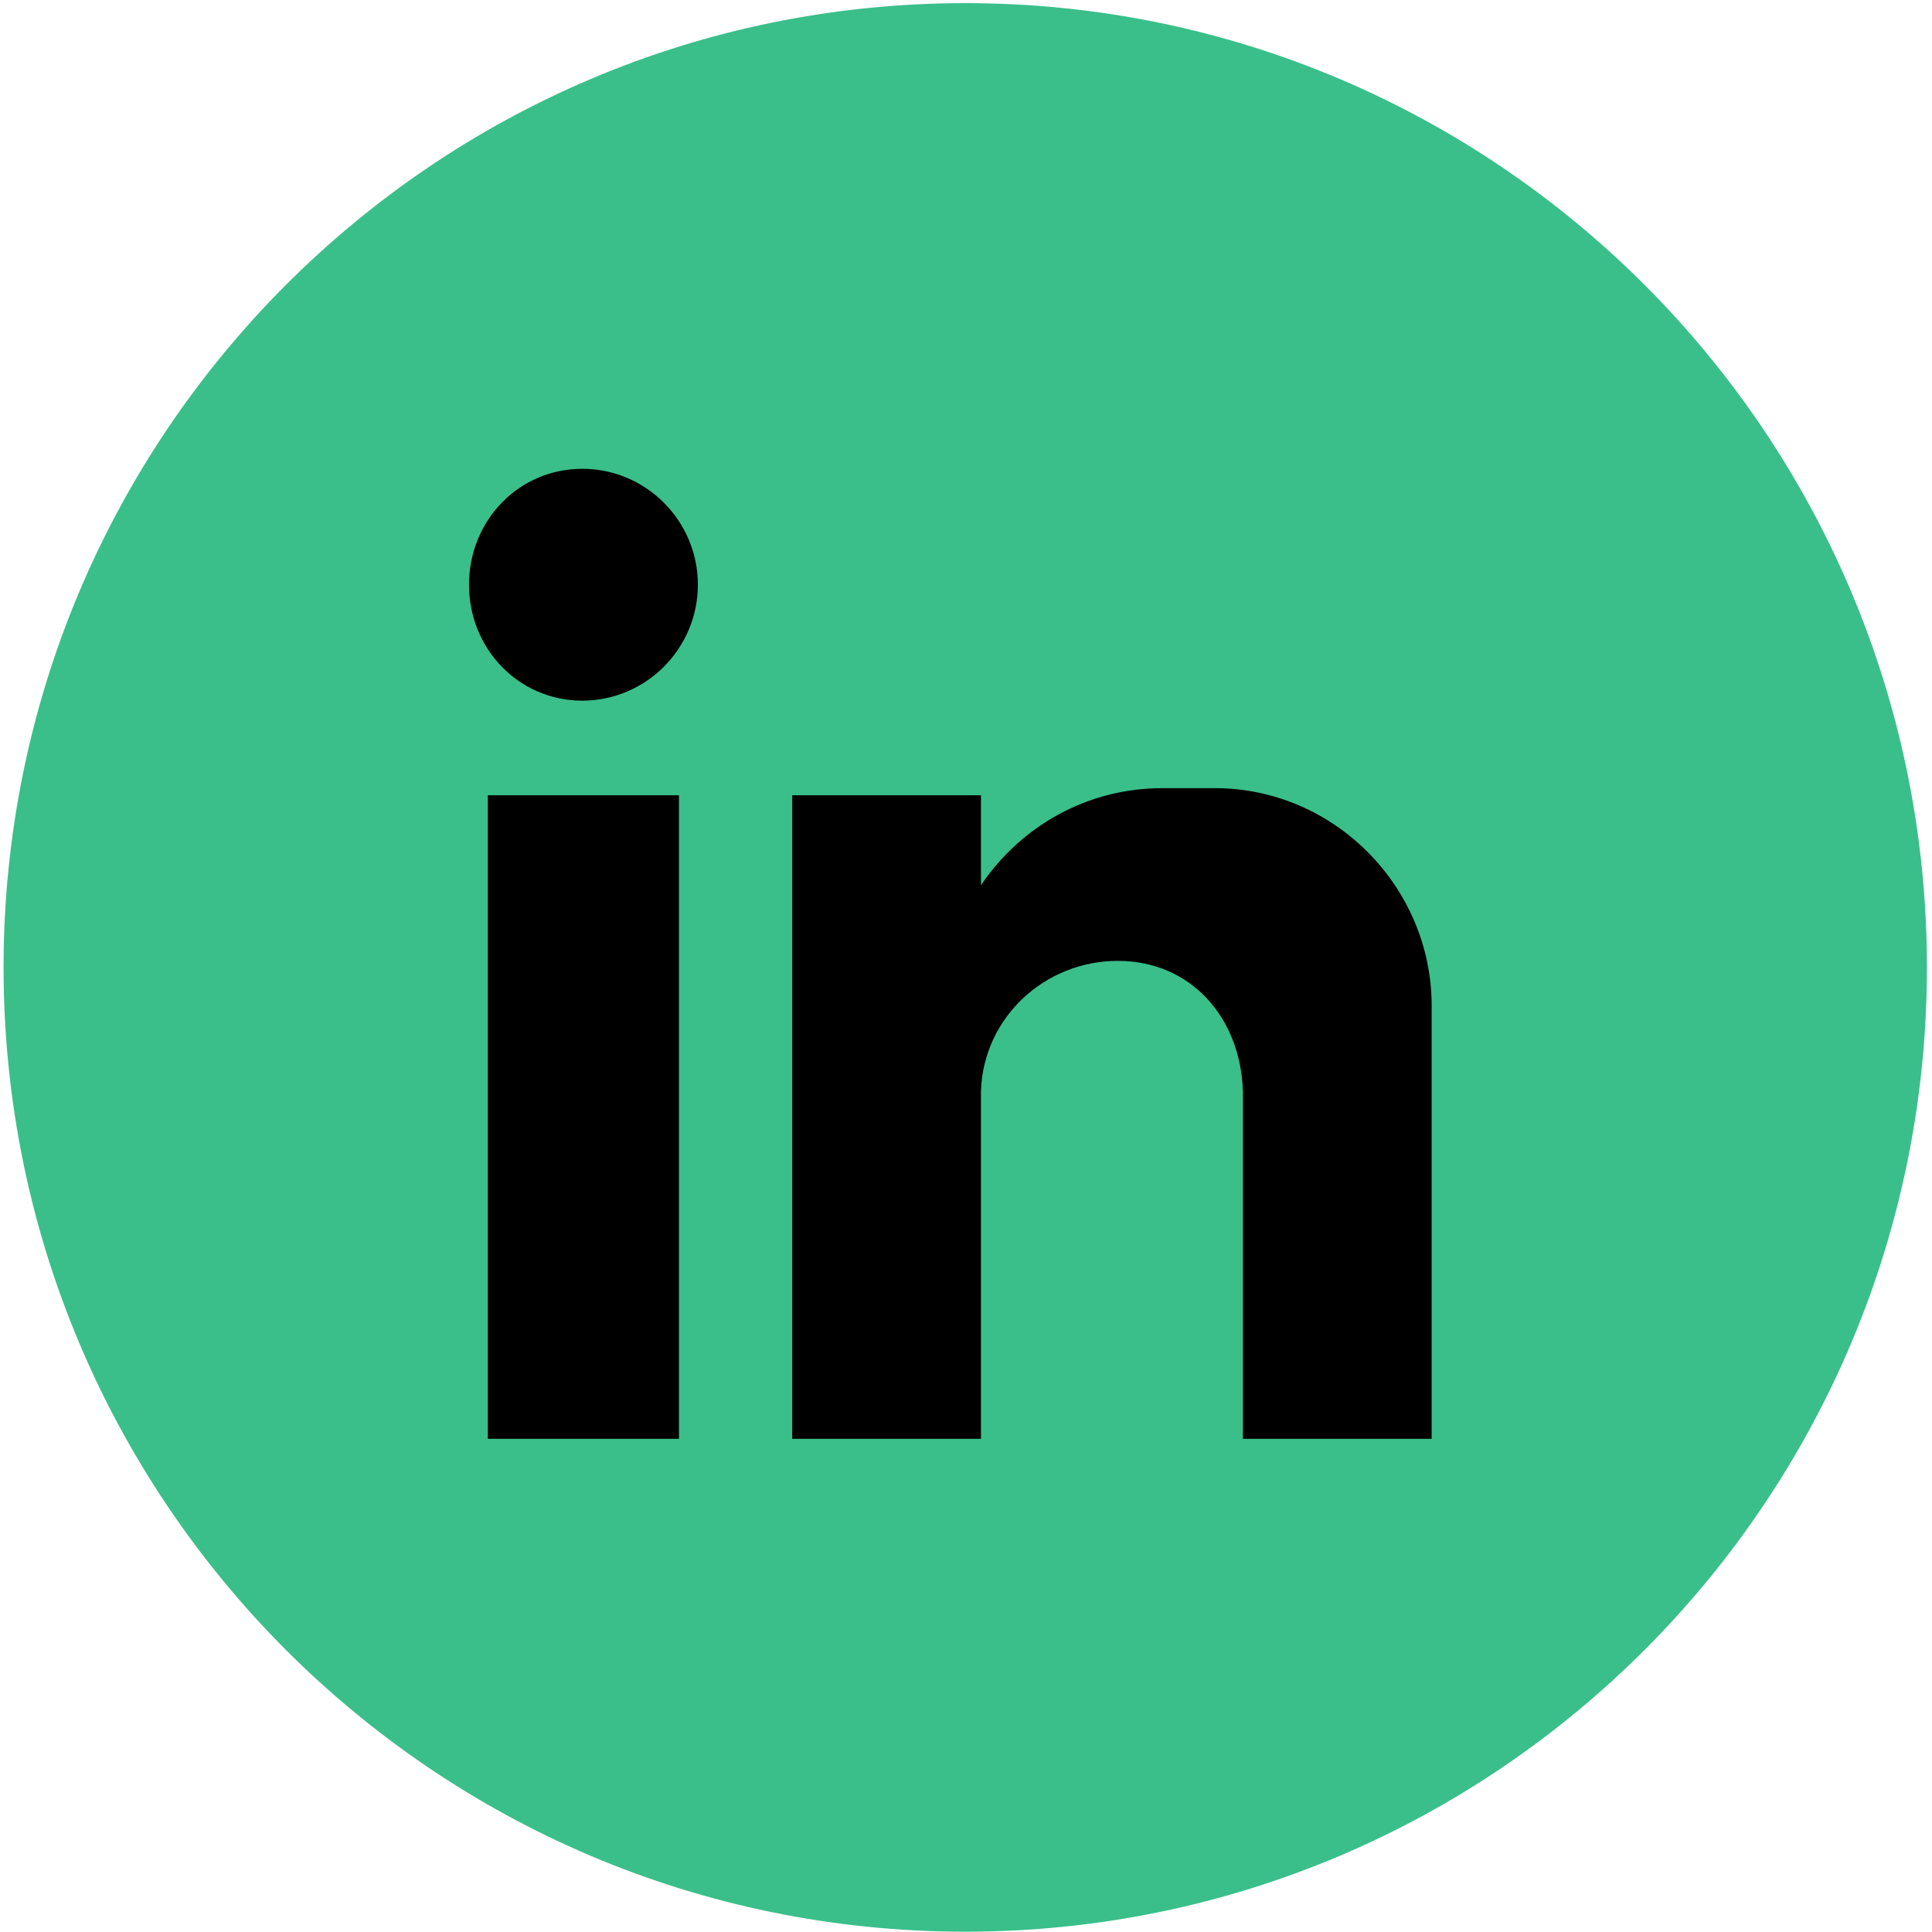 <svg width="32" height="32" viewBox="0 0 32 32" fill="none" xmlns="http://www.w3.org/2000/svg">
<g clip-path="url(#clip0_293_161)">
<path fill-rule="evenodd" clip-rule="evenodd" d="M31.916 16.023C31.916 24.844 24.785 31.995 15.988 31.995C7.19 31.995 0.059 24.844 0.059 16.023C0.059 7.203 7.19 0.052 15.988 0.052C24.785 0.052 31.916 7.203 31.916 16.023Z" fill="#3ABF8A"/>
<path fill-rule="evenodd" clip-rule="evenodd" d="M13.122 13.172H16.248V14.661C16.913 13.681 18.007 13.054 19.258 13.054H20.117C22.11 13.054 23.713 14.7 23.713 16.66V23.831H20.586V18.07C20.547 16.856 19.726 15.915 18.515 15.915C17.303 15.915 16.287 16.856 16.248 18.07V23.831H13.122V13.172ZM9.644 7.765C10.699 7.765 11.559 8.626 11.559 9.685C11.559 10.742 10.699 11.605 9.644 11.605C8.588 11.605 7.768 10.742 7.768 9.685C7.768 8.626 8.588 7.765 9.644 7.765ZM8.08 23.831H11.246V13.172H8.08V23.831Z" fill="black"/>
</g>
<defs>
<clipPath id="clip0_293_161">
<rect width="32" height="32" fill="white"/>
</clipPath>
</defs>
</svg>
